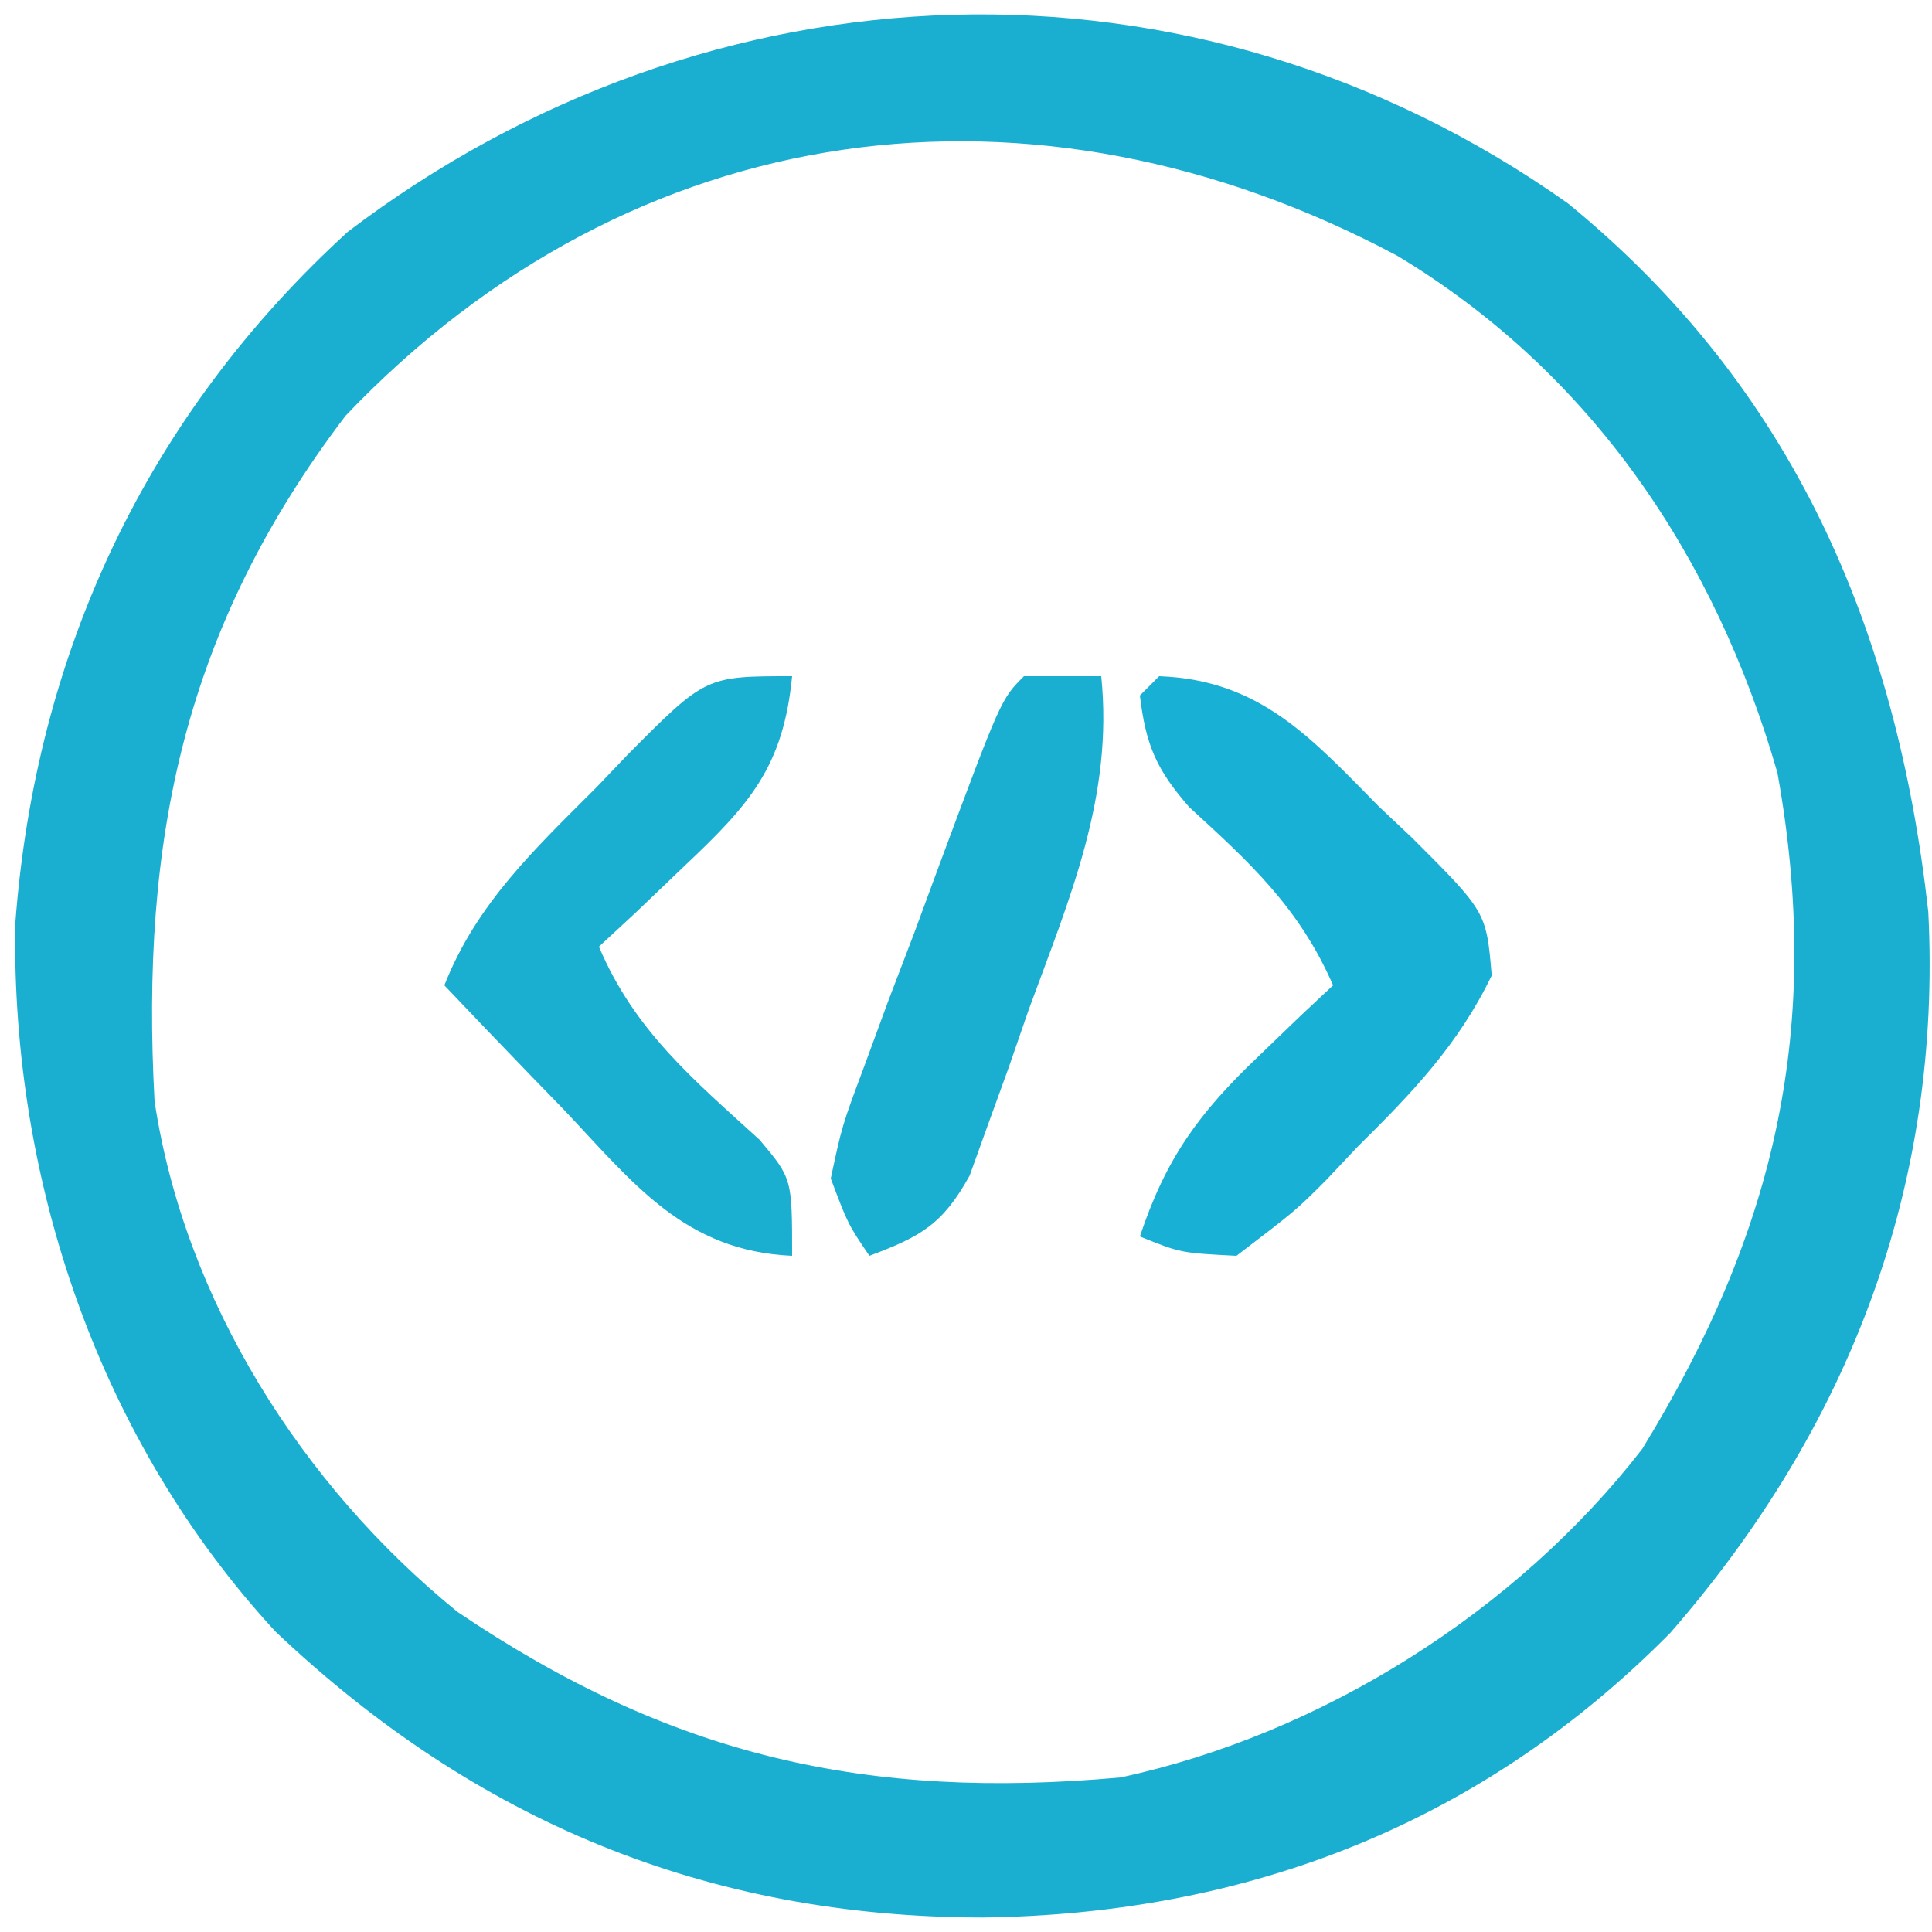 <?xml version="1.0" encoding="UTF-8"?>
<svg version="1.1" xmlns="http://www.w3.org/2000/svg" width="100" height="100">
<path d="M0 0 C11.64 9.513 17.014 22 18.652 36.668 C19.366 50.854 14.563 63.362 5.293 73.996 C-4.446 83.844 -16.529 88.55 -30.281 88.723 C-44.558 88.714 -56.553 83.732 -66.898 73.922 C-76.017 64.03 -80.567 50.647 -80.367 37.309 C-79.323 23.266 -73.57 10.989 -63.156 1.473 C-44.431 -12.765 -19.42 -13.756 0 0 Z M-63.266 10.988 C-71.625 21.973 -73.89 32.937 -73.156 46.473 C-71.599 56.787 -65.52 66.371 -57.473 72.906 C-46.405 80.39 -36.28 82.656 -23.156 81.473 C-12.758 79.237 -2.689 72.897 3.844 64.473 C10.78 53.174 13.201 42.578 10.844 29.473 C7.623 18.296 1.227 8.771 -8.82 2.719 C-27.634 -7.317 -48.343 -4.663 -63.266 10.988 Z " fill="#1AAFD1" transform="translate(81.156,10.527)"/>
<path d="M0 0 C5.239 0.189 7.897 3.23 11.375 6.75 C11.933 7.276 12.491 7.802 13.066 8.344 C16.932 12.2 16.932 12.2 17.211 15.492 C15.476 19.084 13.07 21.589 10.25 24.375 C9.724 24.933 9.198 25.491 8.656 26.066 C7.078 27.648 7.078 27.648 4 30 C1.109 29.852 1.109 29.852 -1 29 C0.345 24.958 2.051 22.613 5.125 19.688 C5.849 18.99 6.574 18.293 7.32 17.574 C8.152 16.795 8.152 16.795 9 16 C7.255 12.001 4.735 9.687 1.559 6.781 C-0.151 4.828 -0.691 3.56 -1 1 C-0.67 0.67 -0.34 0.34 0 0 Z " fill="#18B0D5" transform="translate(60,35)"/>
<path d="M0 0 C-0.457 4.682 -2.191 6.631 -5.562 9.812 C-6.389 10.603 -7.215 11.393 -8.066 12.207 C-8.704 12.799 -9.343 13.39 -10 14 C-8.156 18.348 -5.117 20.869 -1.68 24 C0 26 0 26 0 30 C-5.564 29.759 -8.219 26.24 -11.812 22.438 C-12.41 21.822 -13.007 21.206 -13.623 20.572 C-15.091 19.057 -16.547 17.53 -18 16 C-16.33 11.752 -13.289 8.921 -10.125 5.75 C-9.595 5.196 -9.065 4.641 -8.52 4.07 C-4.479 0 -4.479 0 0 0 Z " fill="#1AAED0" transform="translate(41,35)"/>
<path d="M0 0 C1.32 0 2.64 0 4 0 C4.636 6.237 2.361 11.5 0.25 17.25 C-0.098 18.255 -0.446 19.261 -0.805 20.297 C-1.153 21.256 -1.501 22.215 -1.859 23.203 C-2.174 24.076 -2.488 24.949 -2.812 25.849 C-4.207 28.375 -5.339 29.002 -8 30 C-9.109 28.364 -9.109 28.364 -10 26 C-9.417 23.267 -9.417 23.267 -8.262 20.176 C-7.854 19.065 -7.446 17.955 -7.025 16.811 C-6.584 15.656 -6.142 14.502 -5.688 13.312 C-5.258 12.147 -4.828 10.981 -4.385 9.779 C-1.187 1.187 -1.187 1.187 0 0 Z " fill="#1AAFD0" transform="translate(53,35)"/>
</svg>
